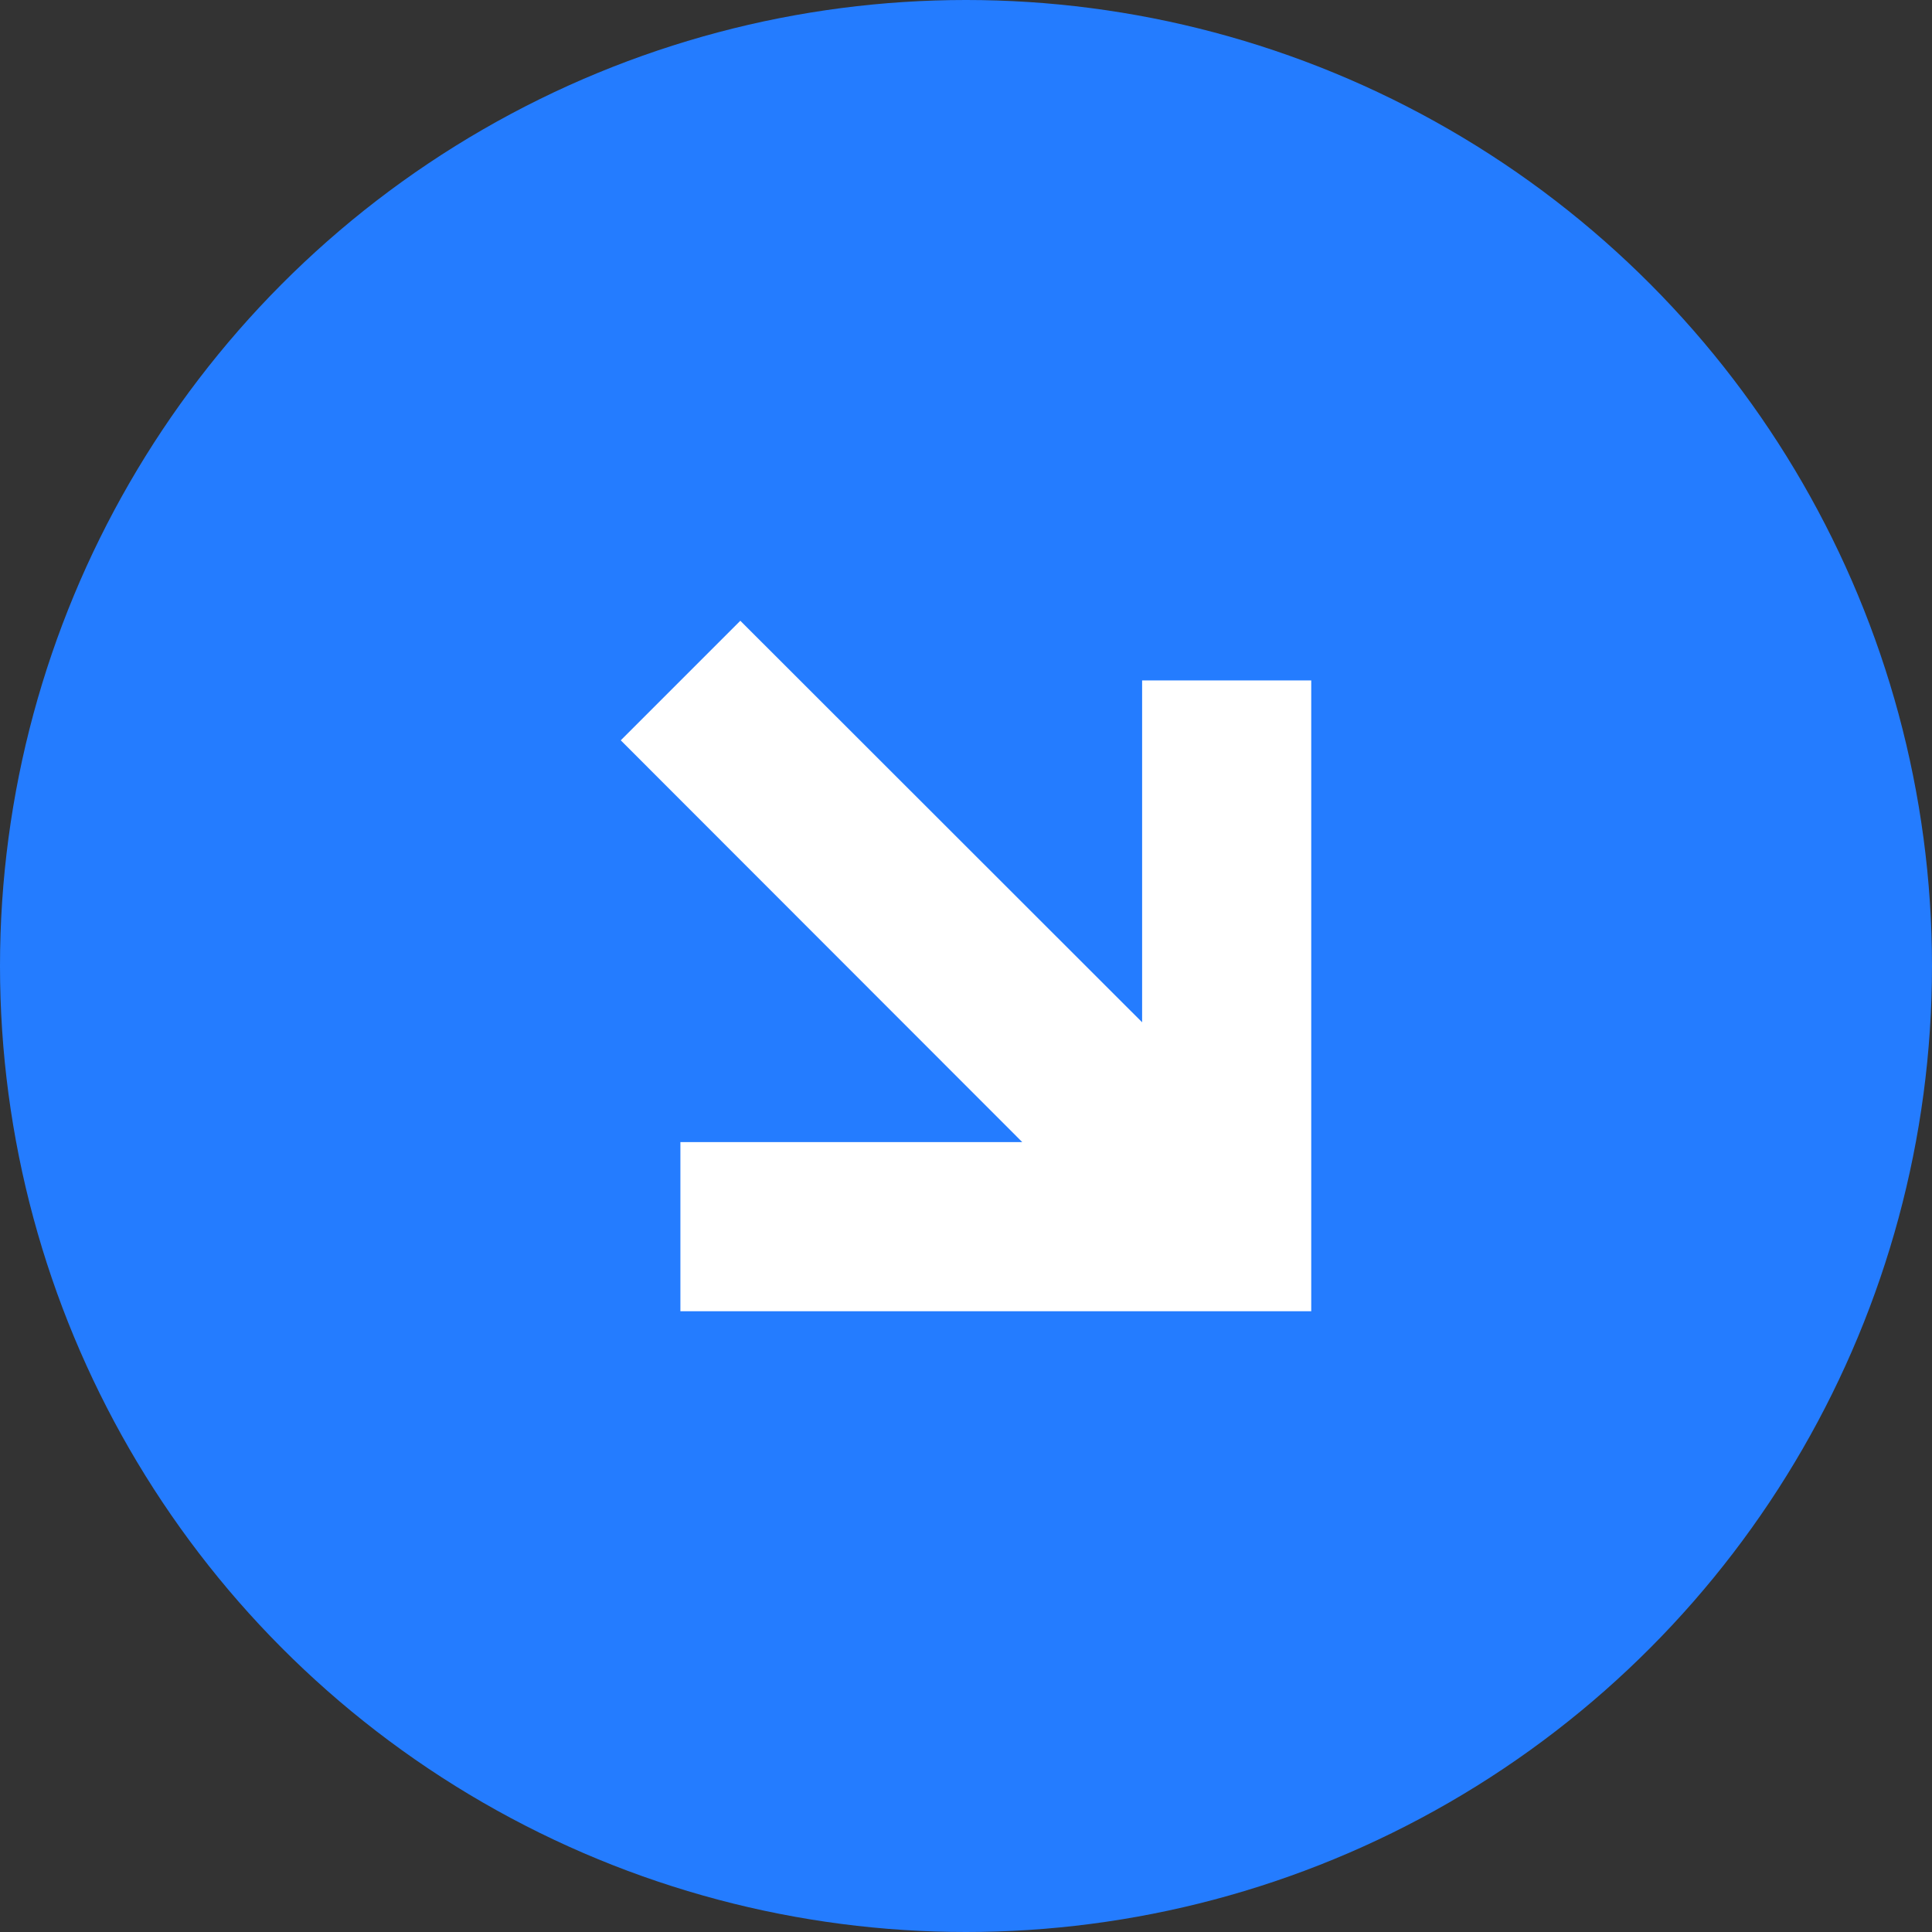<?xml version="1.0" encoding="UTF-8"?> <svg xmlns="http://www.w3.org/2000/svg" id="Слой_1" data-name="Слой 1" viewBox="0 0 69 69"><rect x="0" y="0" width="69" height="69" fill="#333333" stroke="none"/><defs><style>.cls-1{fill:#247cff;}.cls-2{fill:#fff;}</style></defs><title>срелки</title><circle class="cls-1" cx="34.5" cy="34.5" r="34.5"></circle><polygon class="cls-2" points="40.79 24.3 40.79 36.51 26.44 22.17 22.17 26.44 36.51 40.79 24.3 40.79 24.3 46.83 46.83 46.83 46.83 24.3 40.79 24.3"></polygon></svg> 